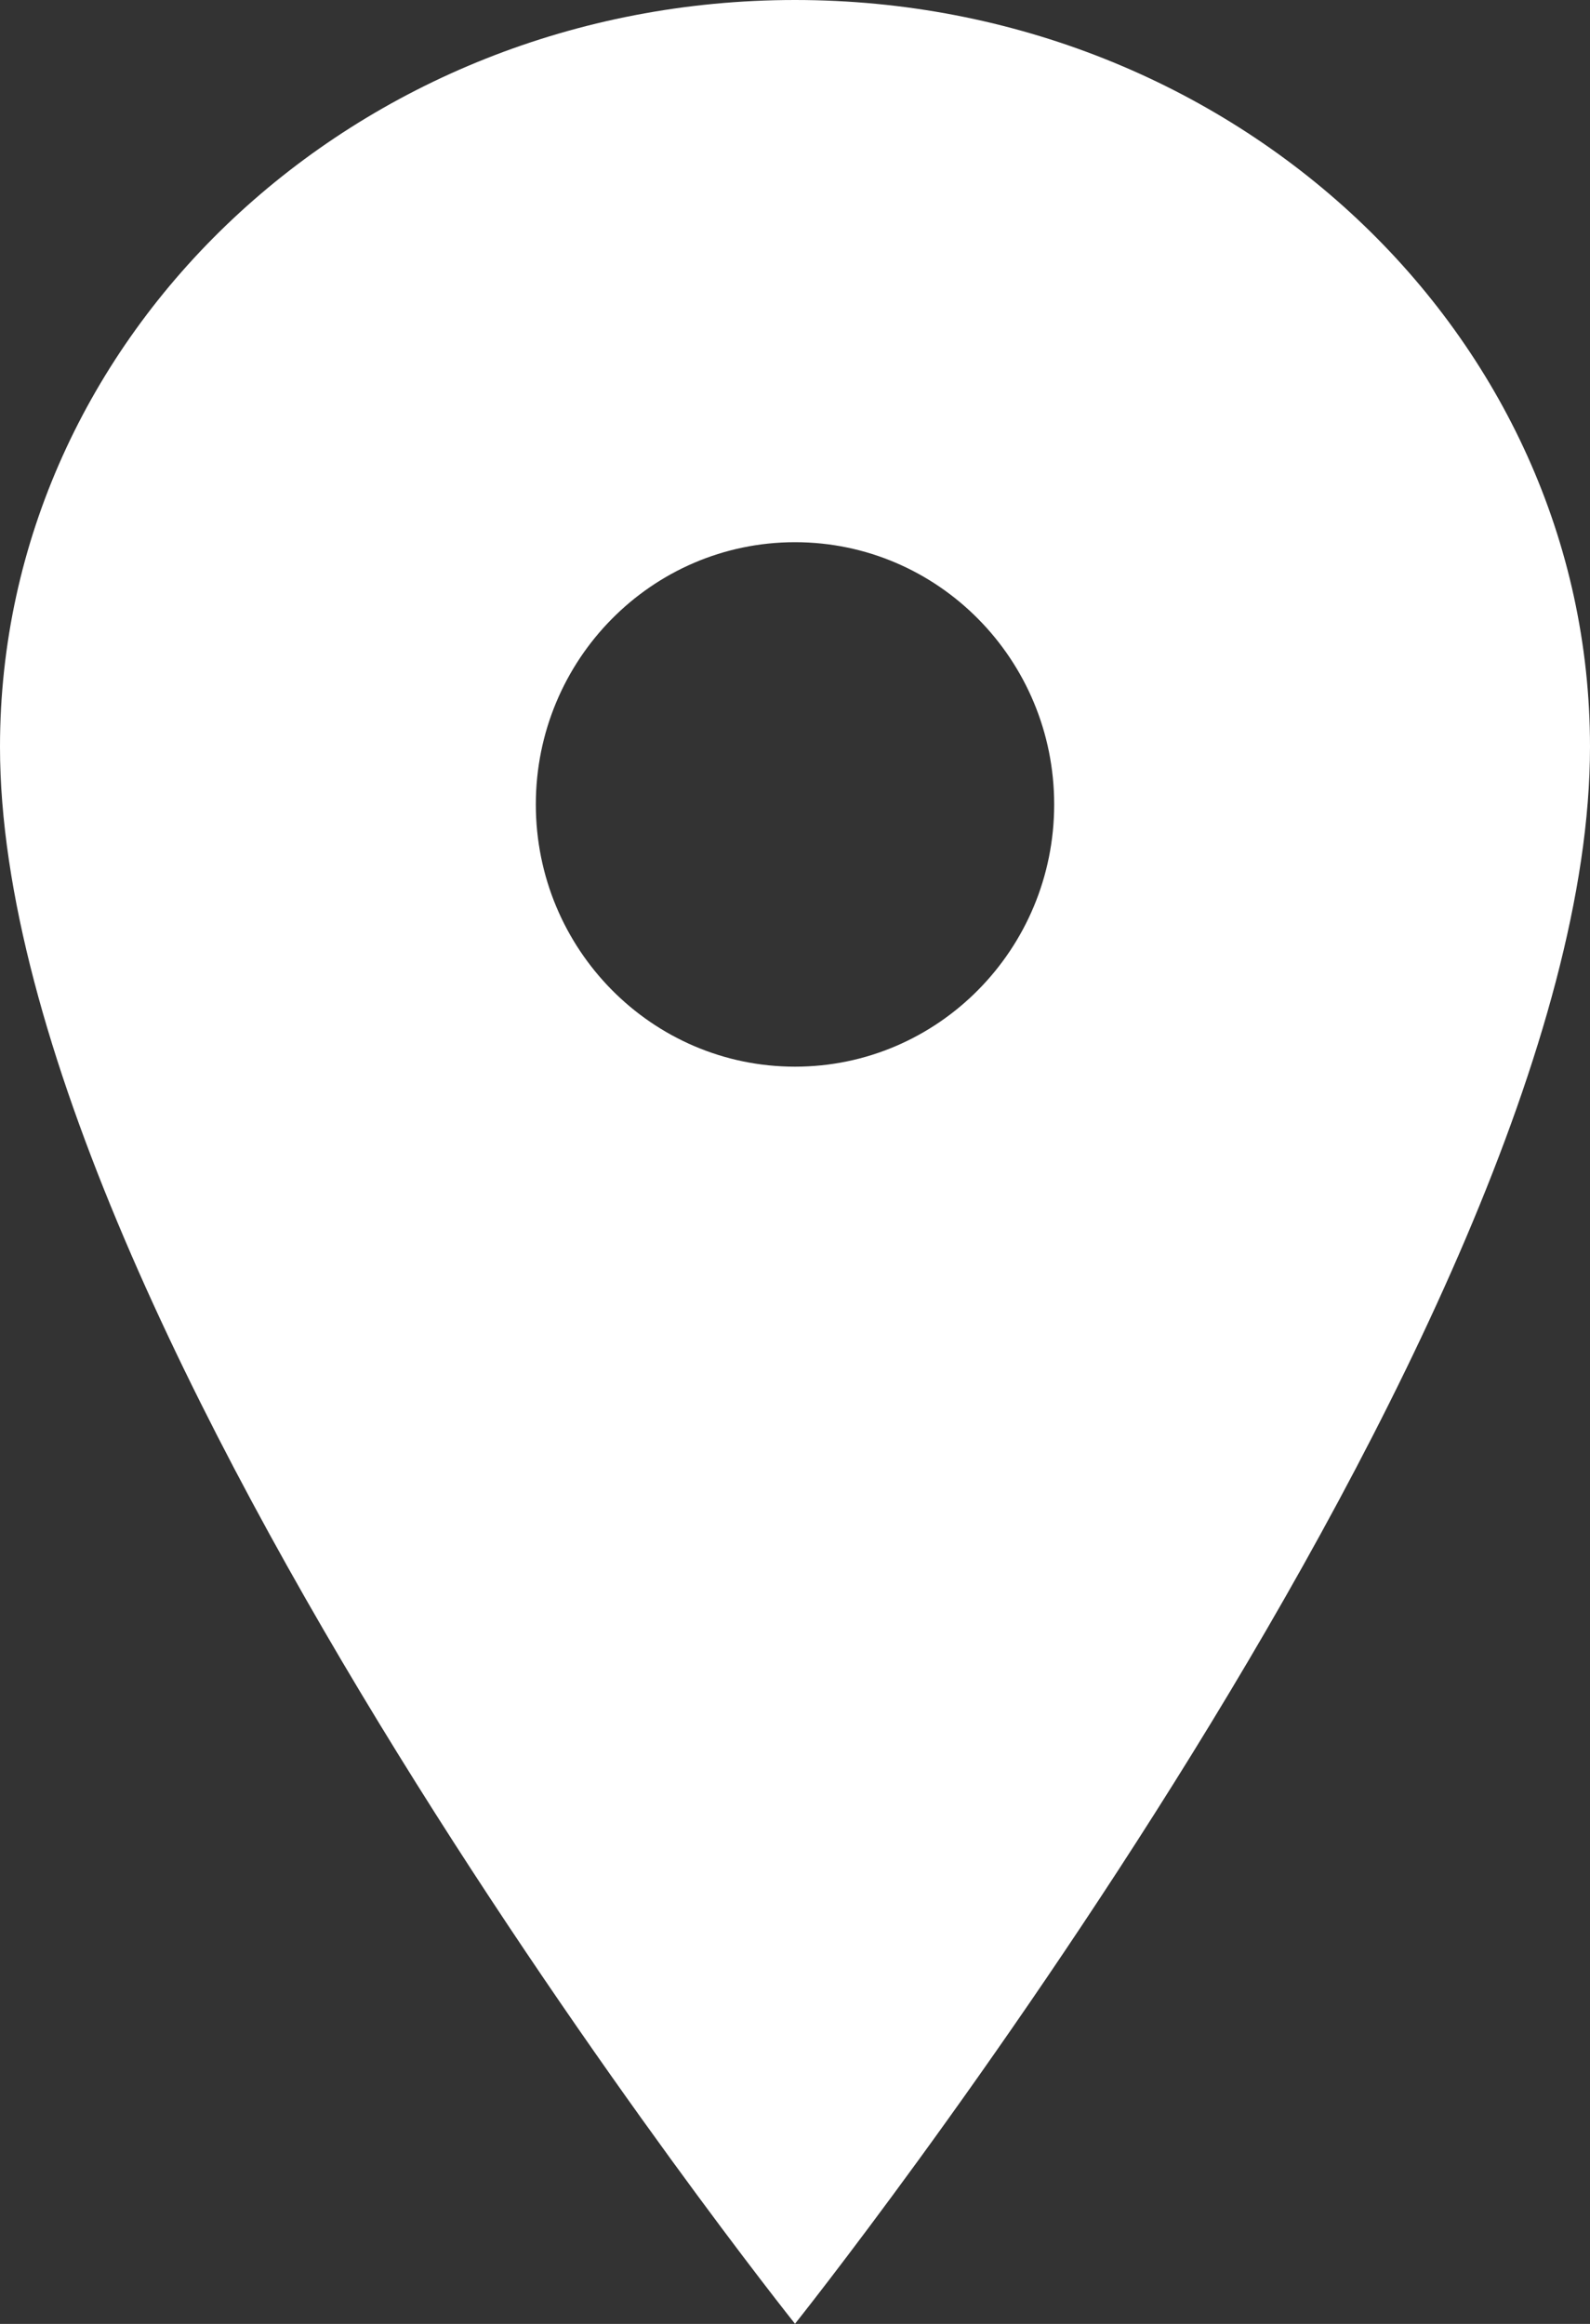 <svg width="13" height="19" viewBox="0 0 13 19" fill="none" xmlns="http://www.w3.org/2000/svg">
<rect x="0" y="0" width="13" height="19" fill="#333333" stroke="none"/>
<g clip-path="url(#clip0_639_15732)">
<path d="M6.5 0C2.911 0 0 2.736 0 6.106C0 10.856 6.5 18.999 6.5 18.999C6.5 18.999 13 10.856 13 6.106C13 2.736 10.088 0 6.5 0ZM6.5 8.721C5.33 8.721 4.381 7.761 4.381 6.577C4.381 5.393 5.33 4.433 6.5 4.433C7.67 4.433 8.619 5.393 8.619 6.577C8.619 7.761 7.67 8.721 6.5 8.721Z" fill="white"/>
</g>
<defs>
<clipPath id="clip0_639_15732">
<rect width="13" height="19" fill="white"/>
</clipPath>
</defs>
</svg>
